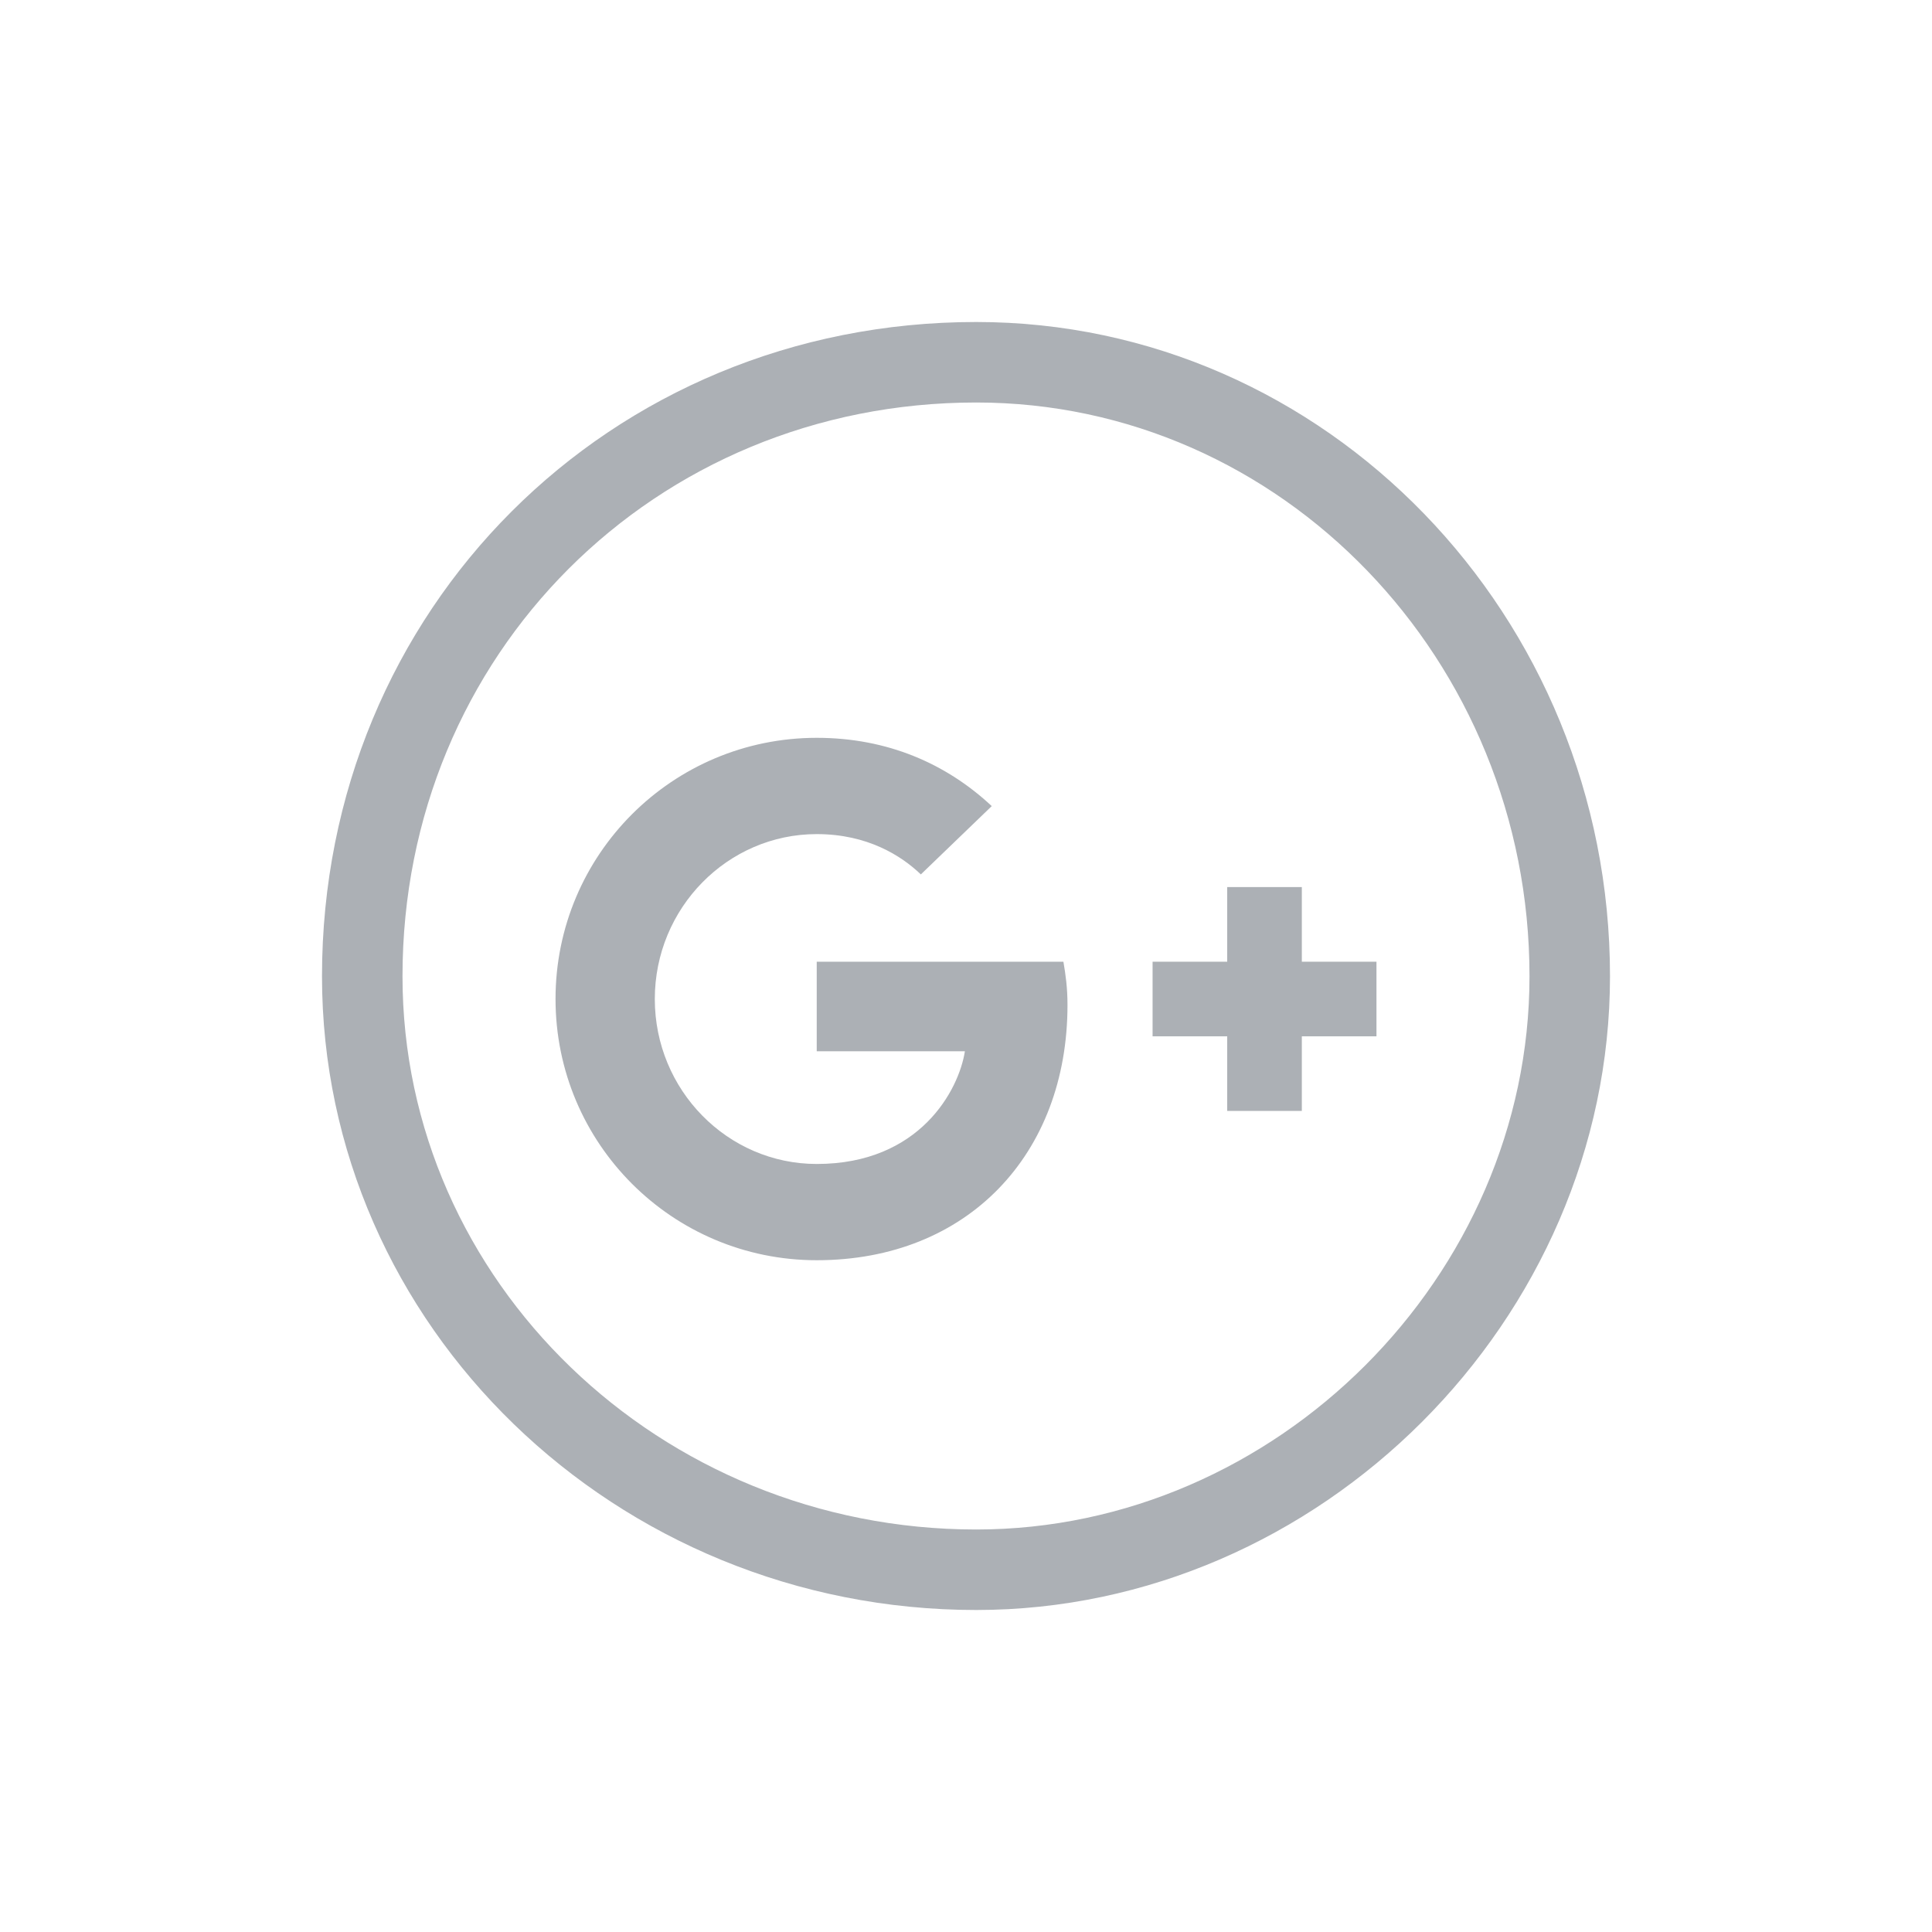 <?xml version="1.0" encoding="utf-8"?>
<!-- Generator: Adobe Illustrator 16.0.0, SVG Export Plug-In . SVG Version: 6.00 Build 0)  -->
<!DOCTYPE svg PUBLIC "-//W3C//DTD SVG 1.1//EN" "http://www.w3.org/Graphics/SVG/1.1/DTD/svg11.dtd">
<svg version="1.1" id="Layer_1" xmlns="http://www.w3.org/2000/svg" xmlns:xlink="http://www.w3.org/1999/xlink" x="0px" y="0px"
	 width="96px" height="96px" viewBox="0 0 96 96" enable-background="new 0 0 96 96" xml:space="preserve">
<g id="Layer_3" display="none">
</g>
<g id="Layer_2">
</g>
<g id="icons">
	<path fill="#ACB0B5" d="M48.508,80C30.583,80,16,65.873,16,48.509C16,30.279,30.279,16,48.508,16C65.873,16,80,30.583,80,48.509
		C80,65.579,65.579,80,48.508,80z M48.508,20C32.522,20,20,32.522,20,48.509C20,63.668,32.789,76,48.508,76
		C63.41,76,76,63.41,76,48.509C76,32.789,63.667,20,48.508,20z"/>
	<g>
		<path fill="#ACB0B5" d="M40.583,47.787v4.449h7.362c-0.296,1.911-2.226,5.601-7.362,5.601c-4.431,0-8.046-3.671-8.046-8.195
			s3.616-8.196,8.046-8.196c2.522,0,4.209,1.076,5.173,2.003l3.523-3.394c-2.261-2.114-5.192-3.393-8.696-3.393
			c-7.175,0-12.979,5.803-12.979,12.979c0,7.174,5.804,12.979,12.979,12.979c7.491,0,12.46-5.265,12.46-12.683
			c0-0.853-0.092-1.501-0.203-2.15H40.583z"/>
		<polygon fill="#ACB0B5" points="68.396,47.787 64.687,47.787 64.687,44.078 60.979,44.078 60.979,47.787 57.271,47.787 
			57.271,51.494 60.979,51.494 60.979,55.201 64.687,55.201 64.687,51.494 68.396,51.494 		"/>
	</g>
</g>
</svg>

